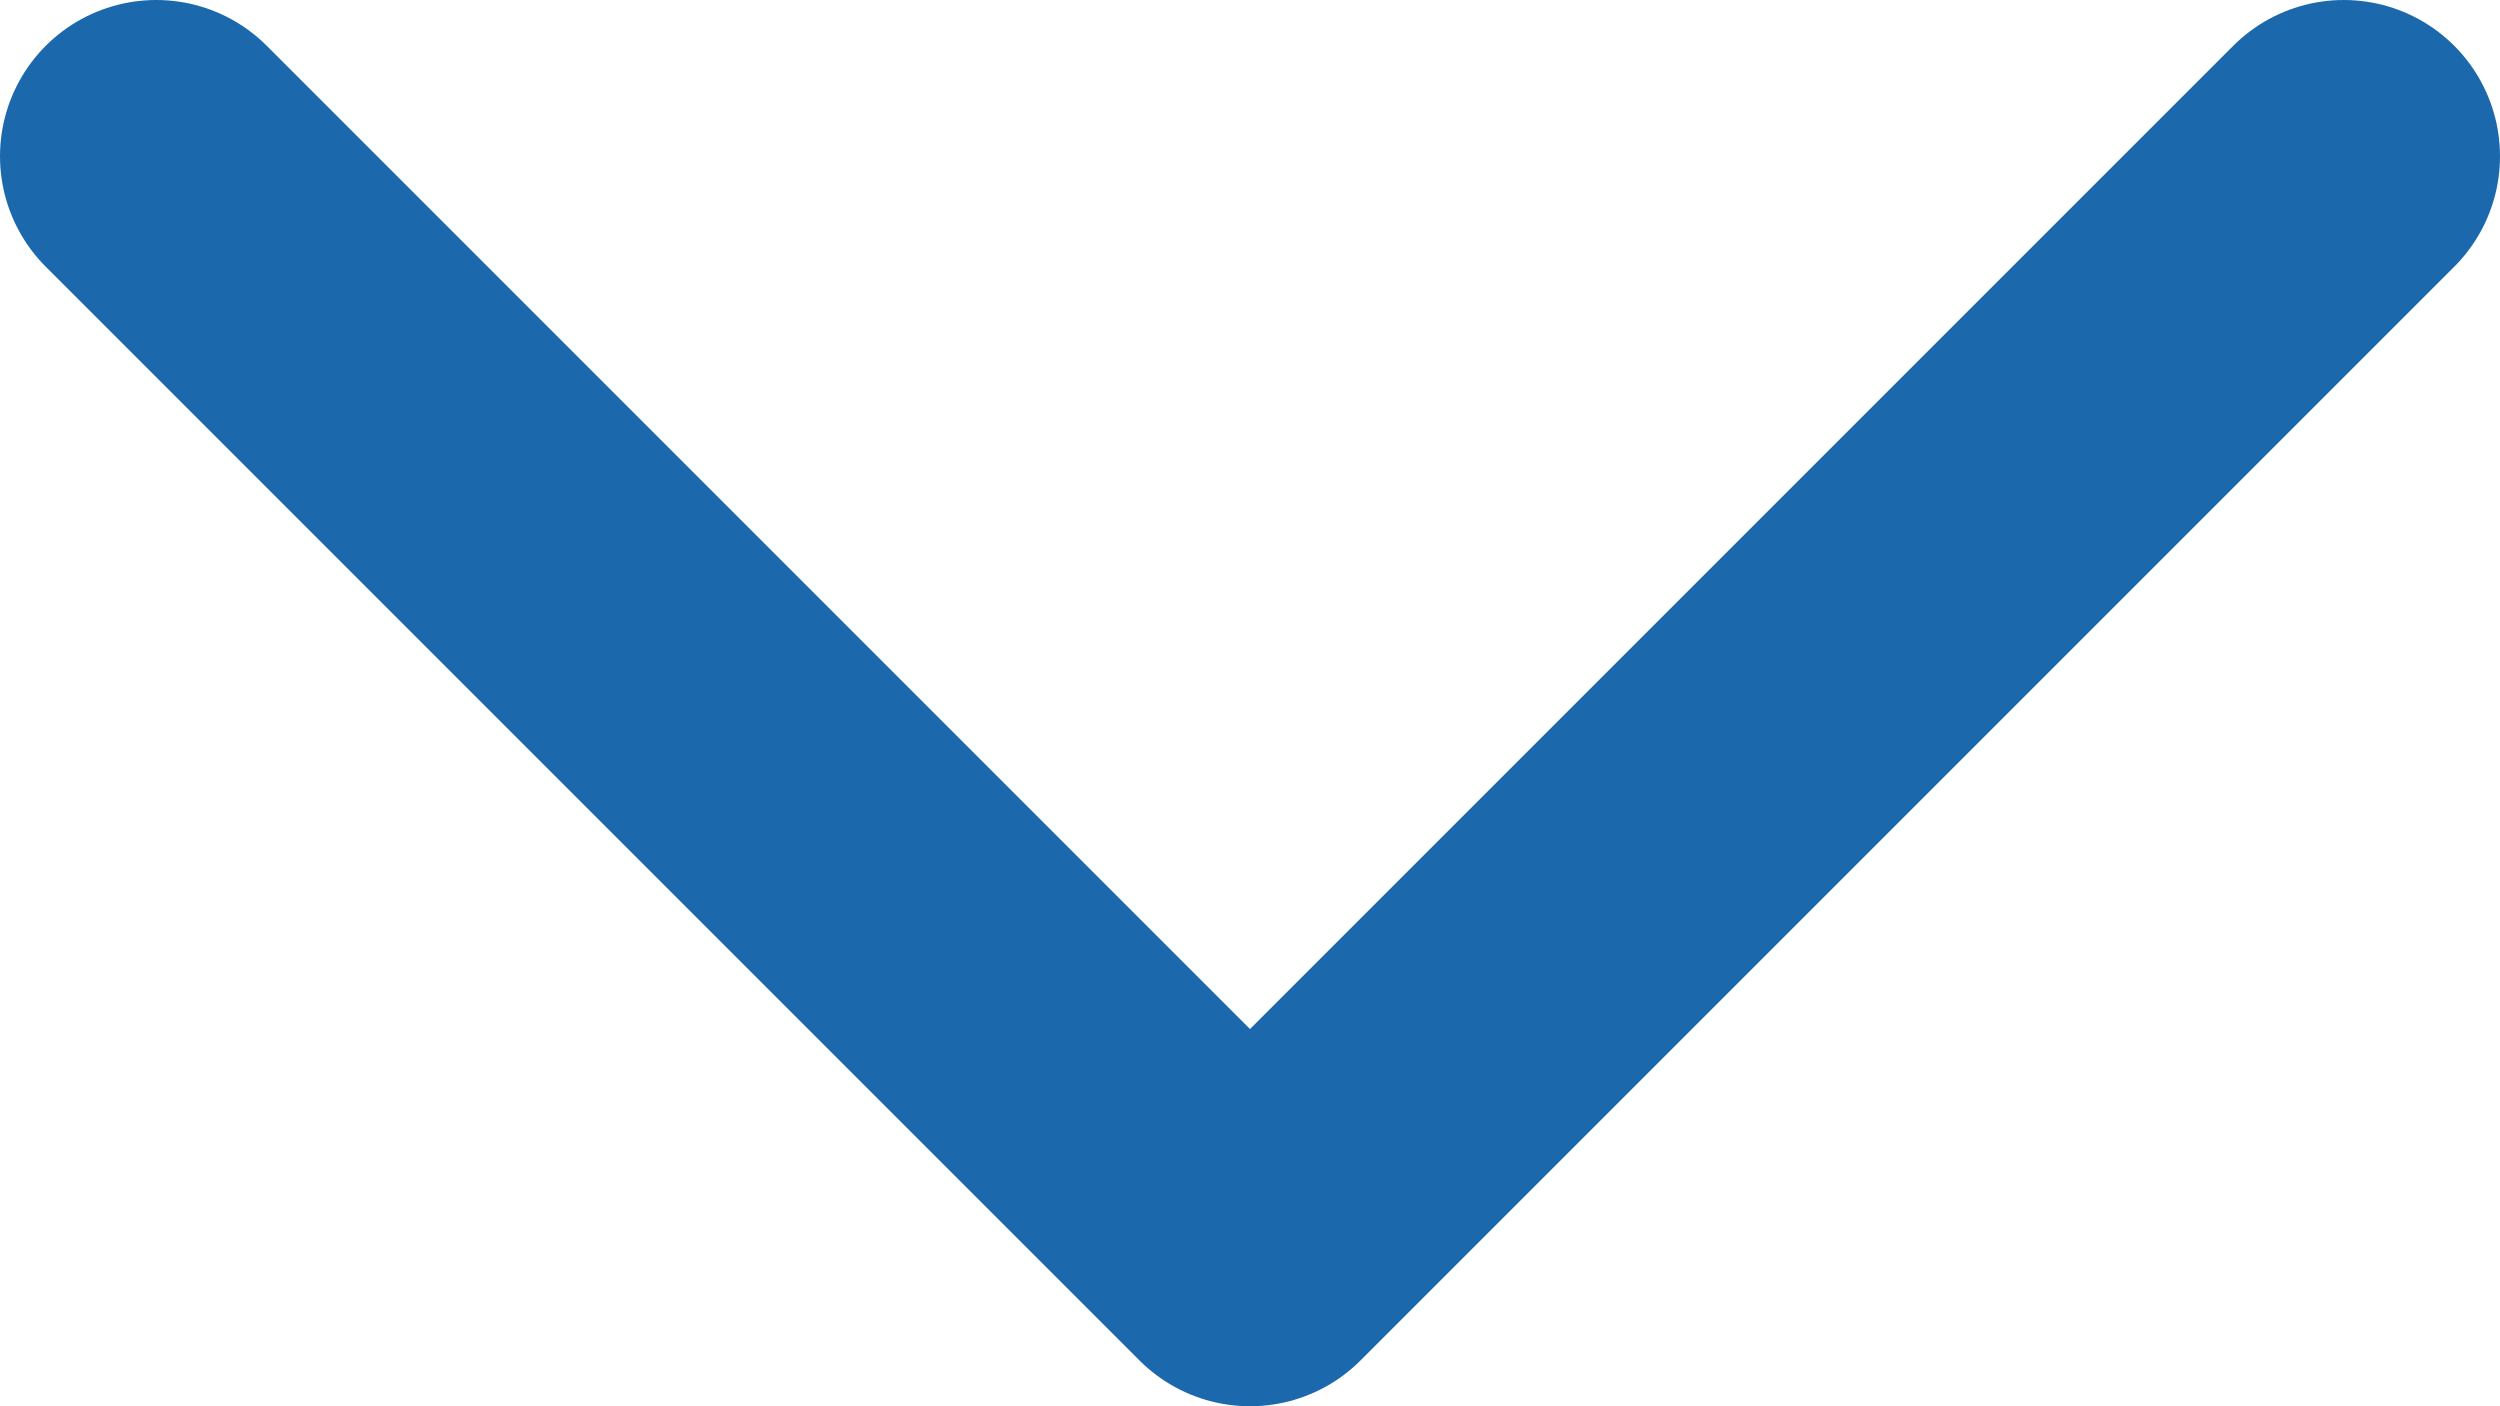 <svg width="16" height="9" viewBox="0 0 16 9" fill="none" xmlns="http://www.w3.org/2000/svg">
  <path d="M1 1L8 8L15 1" stroke="#1B68AD" stroke-width="2" stroke-linecap="round" stroke-linejoin="round" />
</svg>